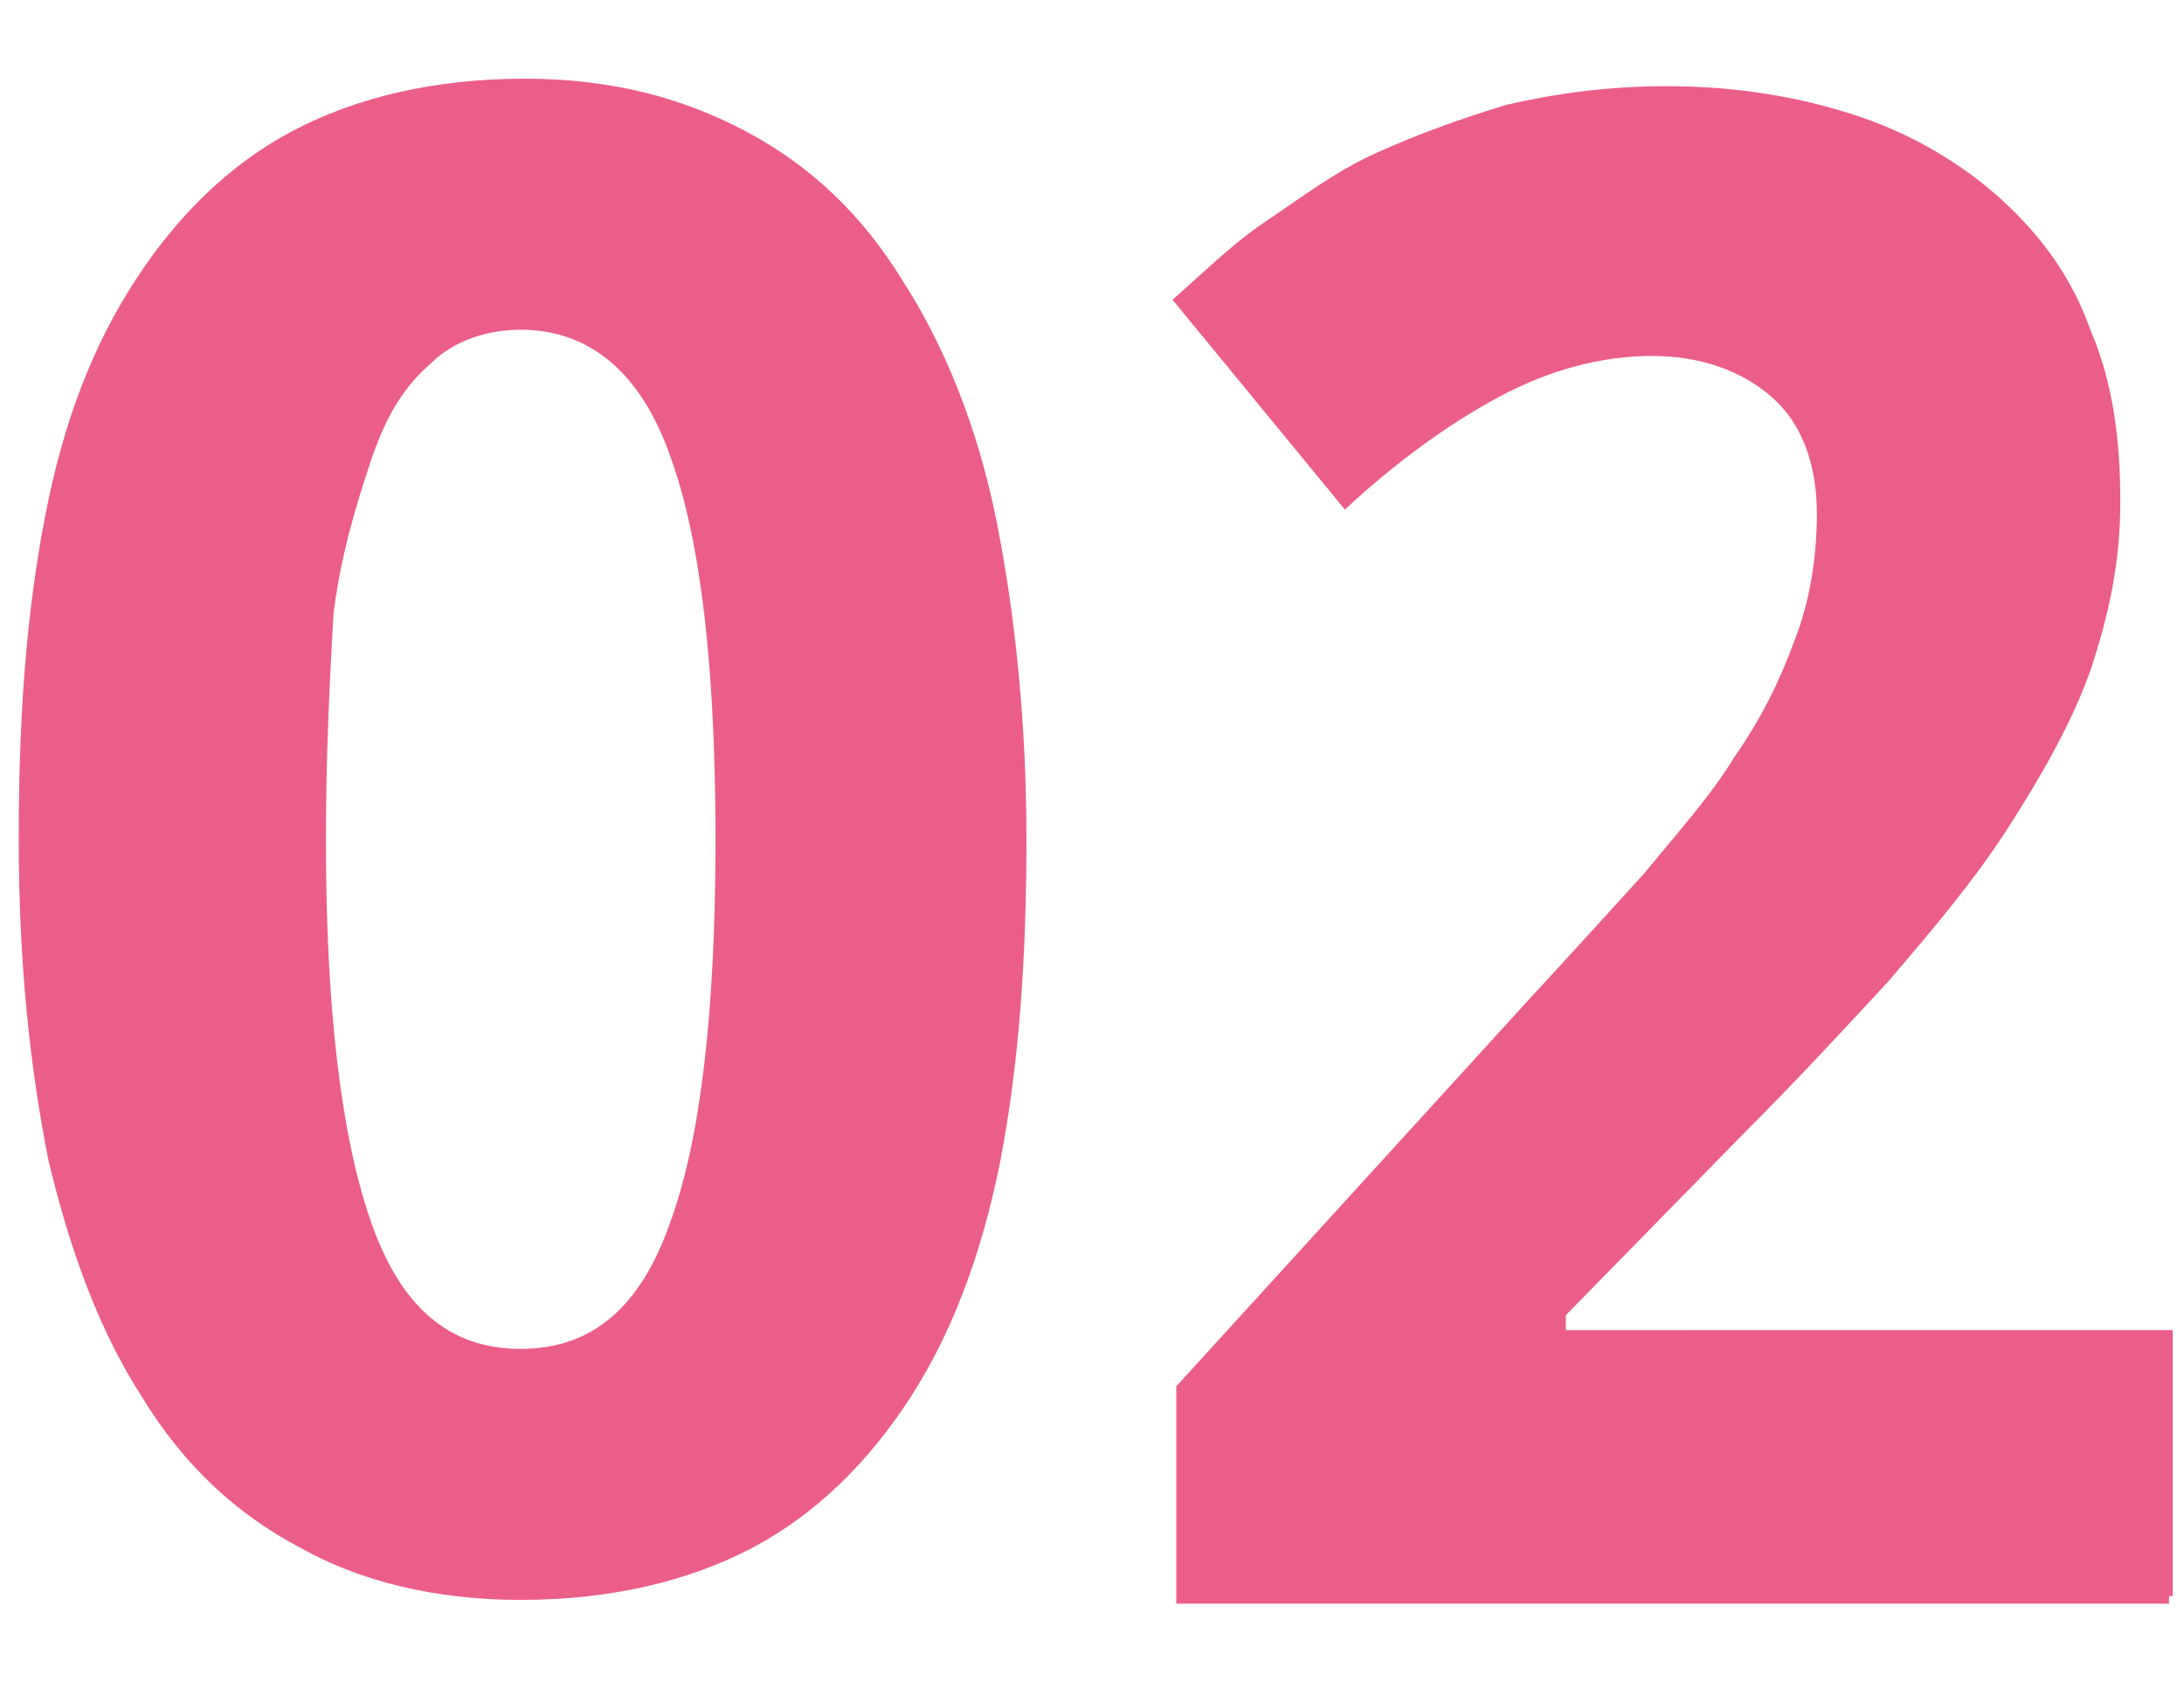 <?xml version="1.0" encoding="utf-8"?>
<!-- Generator: Adobe Illustrator 28.0.0, SVG Export Plug-In . SVG Version: 6.00 Build 0)  -->
<svg version="1.1" id="レイヤー_1" xmlns="http://www.w3.org/2000/svg" xmlns:xlink="http://www.w3.org/1999/xlink" x="0px"
	 y="0px" width="58.3px" height="44.9px" viewBox="0 0 58.3 44.9" style="enable-background:new 0 0 58.3 44.9;"
	 xml:space="preserve">
<style type="text/css">
	.st0{fill:#EB5E8A;}
</style>
<g>
	<g>
		<path class="st0" d="M27.4,22.4c0,3.2-0.2,6-0.7,8.6c-0.5,2.5-1.3,4.6-2.4,6.3s-2.5,3.1-4.2,4s-3.8,1.4-6.2,1.4
			c-2.3,0-4.3-0.5-5.9-1.4c-1.7-0.9-3.1-2.2-4.2-4c-1.1-1.7-1.9-3.8-2.5-6.3c-0.5-2.5-0.8-5.3-0.8-8.6s0.2-6,0.7-8.6
			s1.3-4.6,2.4-6.3s2.5-3.1,4.2-4s3.8-1.4,6.2-1.4c2.3,0,4.2,0.5,5.9,1.4s3.1,2.2,4.2,4c1.1,1.7,2,3.9,2.5,6.4
			C27.1,16.4,27.4,19.3,27.4,22.4z M8.7,22.4c0,4.5,0.4,7.9,1.2,10.2s2.1,3.4,4,3.4s3.2-1.1,4-3.4c0.8-2.2,1.2-5.6,1.2-10.2
			s-0.4-8-1.2-10.2c-0.8-2.3-2.2-3.4-4-3.4c-0.9,0-1.8,0.3-2.4,0.9c-0.7,0.6-1.2,1.4-1.6,2.6c-0.4,1.2-0.8,2.5-1,4.1
			C8.8,18.2,8.7,20.2,8.7,22.4z"/>
		<path class="st0" d="M57.9,42.8H31.4V37l9.3-10.2c1.2-1.3,2.2-2.4,3.2-3.5c0.9-1.1,1.8-2.1,2.4-3.1c0.7-1,1.2-2,1.6-3.1
			c0.4-1,0.6-2.2,0.6-3.4c0-1.3-0.4-2.4-1.2-3.1c-0.8-0.7-1.9-1.1-3.2-1.1c-1.4,0-2.8,0.4-4.1,1.1c-1.3,0.7-2.7,1.7-4.1,3L31.3,8
			c0.8-0.7,1.6-1.5,2.5-2.1s1.8-1.3,2.9-1.8c1.1-0.5,2.2-0.9,3.5-1.3c1.3-0.3,2.7-0.5,4.3-0.5c1.9,0,3.6,0.3,5.1,0.8
			s2.8,1.3,3.8,2.2c1.1,1,1.9,2.1,2.4,3.5c0.6,1.4,0.8,2.9,0.8,4.6c0,1.6-0.3,3-0.8,4.5c-0.5,1.4-1.3,2.8-2.2,4.2s-2,2.7-3.2,4.1
			c-1.2,1.3-2.5,2.7-3.9,4.1l-4.7,4.8v0.4H58v7.1h-0.1V42.8z"/>
	</g>
</g>
</svg>
